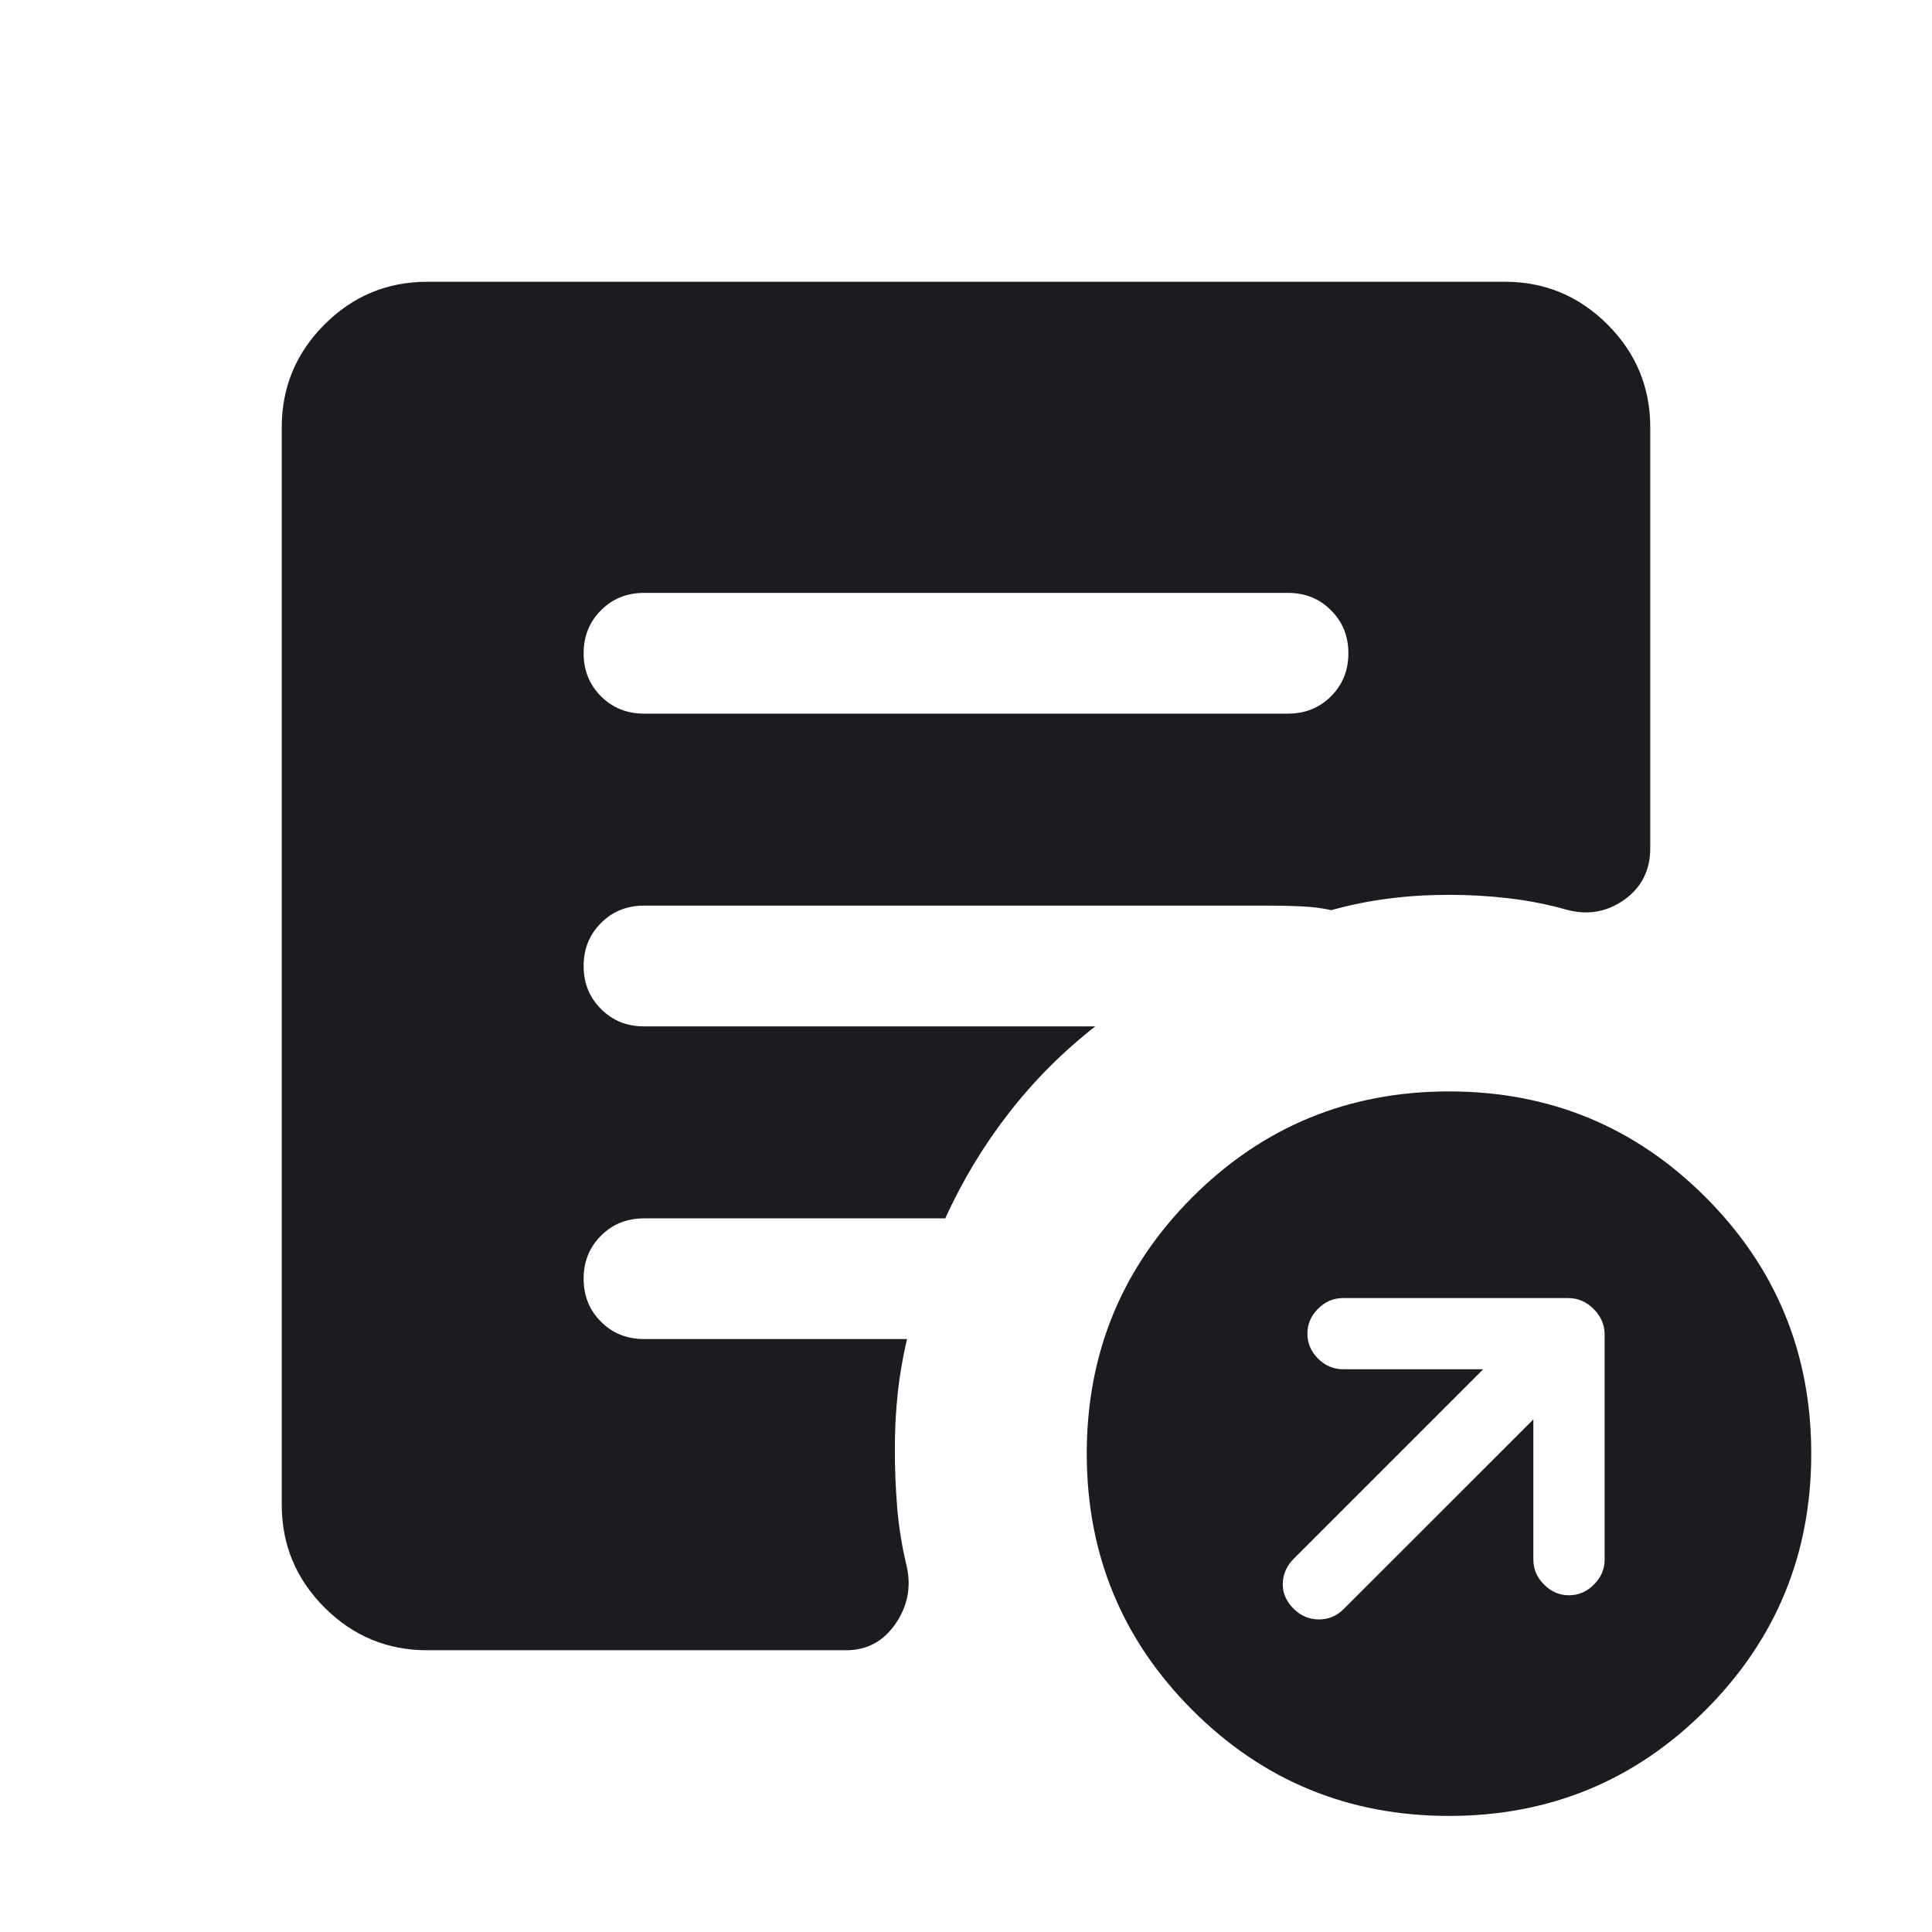 <svg width="24" height="24" viewBox="0 0 24 24" fill="none" xmlns="http://www.w3.org/2000/svg">
<g id="export_notes">
<mask id="mask0_3657_76754" style="mask-type:alpha" maskUnits="userSpaceOnUse" x="0" y="0" width="24" height="24">
<rect id="Bounding box" width="24" height="24" fill="#D9D9D9"/>
</mask>
<g mask="url(#mask0_3657_76754)">
<path id="export_notes_2" d="M19.048 17.633V19.375C19.048 19.493 19.092 19.596 19.181 19.684C19.269 19.773 19.372 19.817 19.491 19.817C19.608 19.817 19.712 19.773 19.8 19.684C19.889 19.596 19.933 19.493 19.933 19.375V16.577C19.933 16.456 19.887 16.351 19.797 16.261C19.707 16.17 19.601 16.125 19.481 16.125H16.683C16.565 16.125 16.462 16.169 16.373 16.258C16.285 16.346 16.241 16.449 16.241 16.567C16.241 16.685 16.285 16.788 16.373 16.877C16.462 16.965 16.565 17.009 16.683 17.009H18.425L16.071 19.363C15.984 19.451 15.939 19.553 15.935 19.67C15.932 19.788 15.978 19.893 16.071 19.986C16.161 20.074 16.265 20.117 16.384 20.117C16.504 20.117 16.607 20.074 16.694 19.986L19.048 17.633ZM18 22.558C16.751 22.558 15.689 22.12 14.813 21.244C13.938 20.369 13.5 19.306 13.5 18.058C13.5 16.809 13.938 15.747 14.813 14.871C15.689 13.996 16.751 13.558 18 13.558C19.249 13.558 20.311 13.996 21.186 14.871C22.062 15.747 22.5 16.809 22.5 18.058C22.5 19.306 22.062 20.369 21.186 21.244C20.311 22.12 19.249 22.558 18 22.558ZM8 8.865H16C16.212 8.865 16.391 8.793 16.534 8.65C16.678 8.506 16.75 8.328 16.75 8.115C16.75 7.902 16.678 7.724 16.534 7.581C16.391 7.437 16.212 7.365 16 7.365H8C7.787 7.365 7.609 7.437 7.466 7.581C7.322 7.725 7.25 7.903 7.25 8.116C7.25 8.328 7.322 8.506 7.466 8.65C7.609 8.793 7.787 8.865 8 8.865ZM5.308 20.5C4.811 20.5 4.385 20.323 4.031 19.969C3.677 19.615 3.5 19.189 3.5 18.692V5.308C3.5 4.811 3.677 4.385 4.031 4.031C4.385 3.677 4.811 3.5 5.308 3.5H18.692C19.189 3.5 19.615 3.677 19.969 4.031C20.323 4.385 20.5 4.811 20.5 5.308V10.537C20.5 10.812 20.391 11.027 20.173 11.18C19.955 11.333 19.714 11.372 19.45 11.298C19.224 11.234 18.989 11.188 18.744 11.159C18.499 11.13 18.251 11.116 18 11.116C17.74 11.116 17.49 11.131 17.252 11.162C17.014 11.192 16.776 11.24 16.538 11.306C16.426 11.281 16.301 11.265 16.163 11.259C16.026 11.253 15.901 11.25 15.789 11.25H8C7.787 11.25 7.609 11.322 7.466 11.466C7.322 11.61 7.25 11.788 7.25 12C7.25 12.213 7.322 12.391 7.466 12.534C7.609 12.678 7.787 12.75 8 12.75H13.606C13.203 13.065 12.846 13.423 12.534 13.824C12.222 14.225 11.958 14.662 11.742 15.135H8C7.787 15.135 7.609 15.207 7.466 15.35C7.322 15.494 7.25 15.672 7.25 15.885C7.25 16.098 7.322 16.276 7.466 16.419C7.609 16.563 7.787 16.634 8 16.634H11.267C11.215 16.859 11.176 17.082 11.152 17.305C11.128 17.527 11.116 17.759 11.116 18C11.116 18.25 11.126 18.496 11.146 18.738C11.167 18.981 11.206 19.221 11.264 19.459C11.321 19.717 11.274 19.955 11.123 20.173C10.972 20.391 10.768 20.5 10.511 20.5H5.308Z" fill="#1C1B1F"/>
</g>
</g>
</svg>
